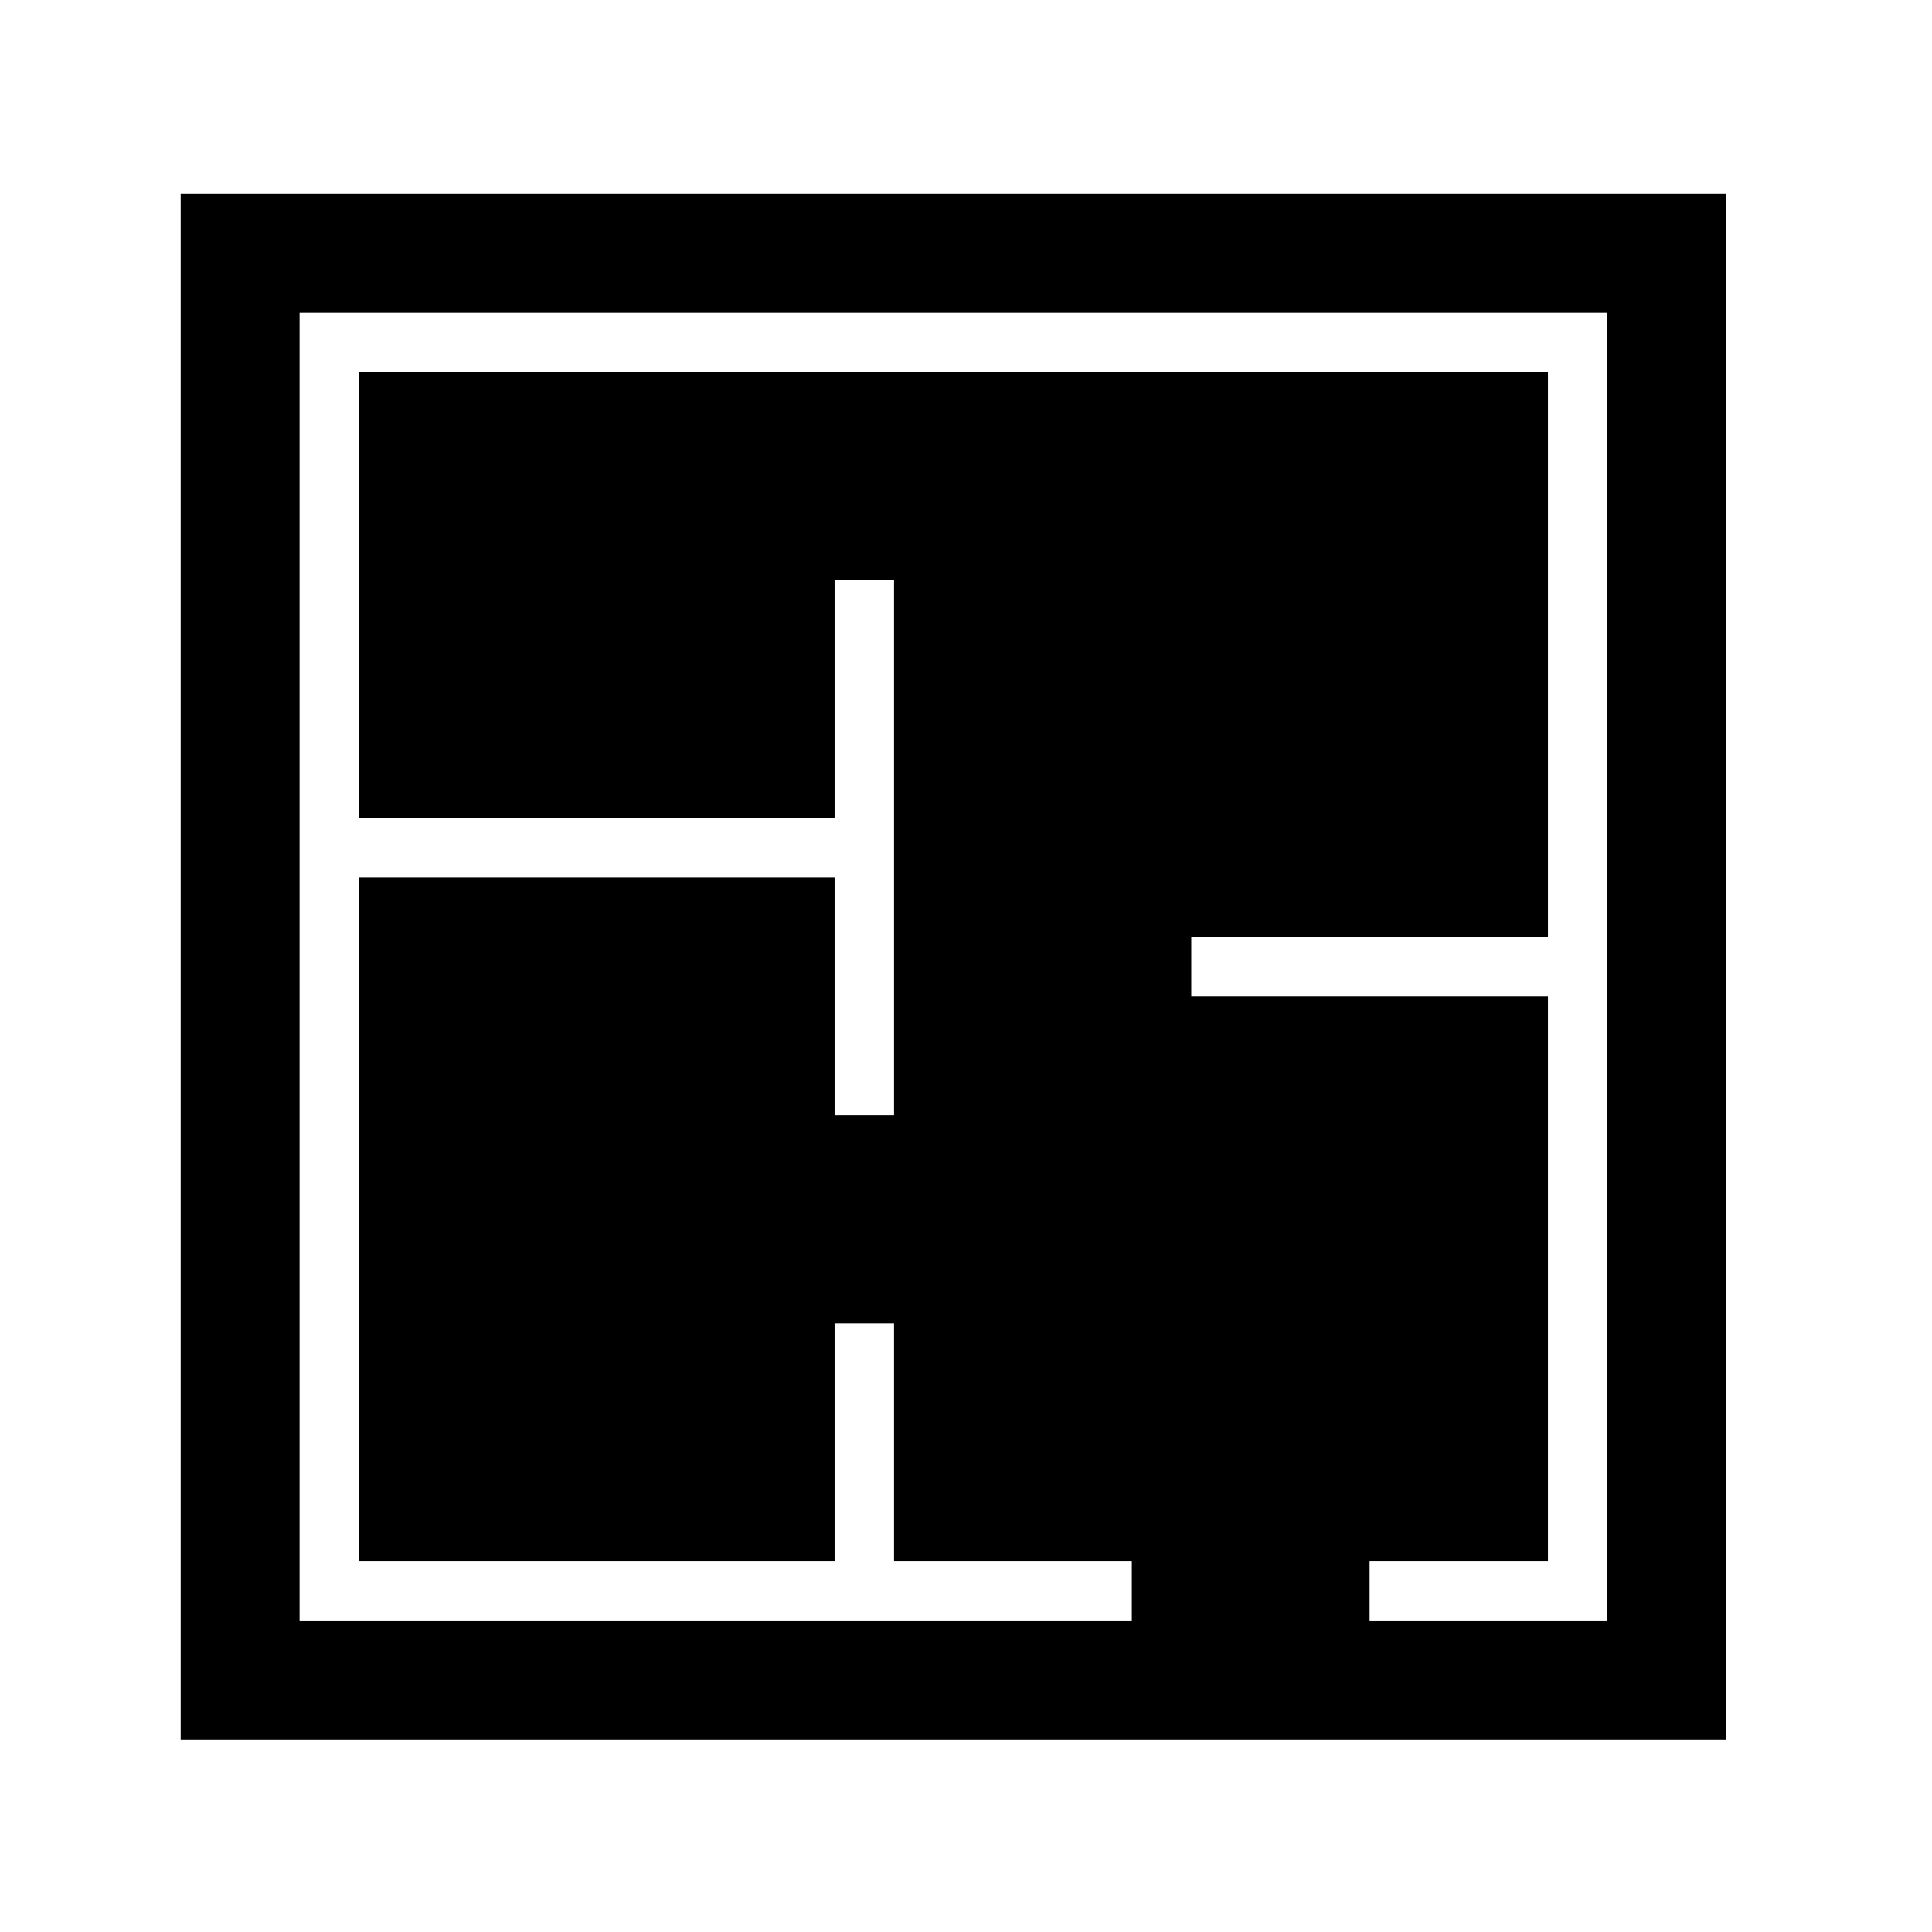<?xml version="1.0" encoding="UTF-8" standalone="no"?>
<!DOCTYPE svg PUBLIC "-//W3C//DTD SVG 1.1//EN" "http://www.w3.org/Graphics/SVG/1.1/DTD/svg11.dtd">
<svg width="100%" height="100%" viewBox="0 0 65 65" version="1.1" xmlns="http://www.w3.org/2000/svg" xmlns:xlink="http://www.w3.org/1999/xlink" xml:space="preserve" xmlns:serif="http://www.serif.com/" style="fill-rule:evenodd;clip-rule:evenodd;stroke-linejoin:round;stroke-miterlimit:1.414;">
	<rect id="Floorplan-Icon" serif:id="Floorplan Icon" x="0.079" y="0.521" width="64" height="64" style="fill:none;"/>
	<path d="M58.079,58.521l-52,0l0,-52l52,0l0,52Zm-48,-48l0,44l28,0l0,-2l-8,0l0,-8l-2,0l0,8l-16,0l0,-23l16,0l0,8l2,0l0,-18l-2,0l0,8l-16,0l0,-15c13.333,0 26.666,0 40,0l0,19l-7.365,0l-4.635,0l0,2l12,0l0,19l-6,0l0,2l8,0l0,-44l-44,0Z" style="fill:#000000;"/>
</svg>
